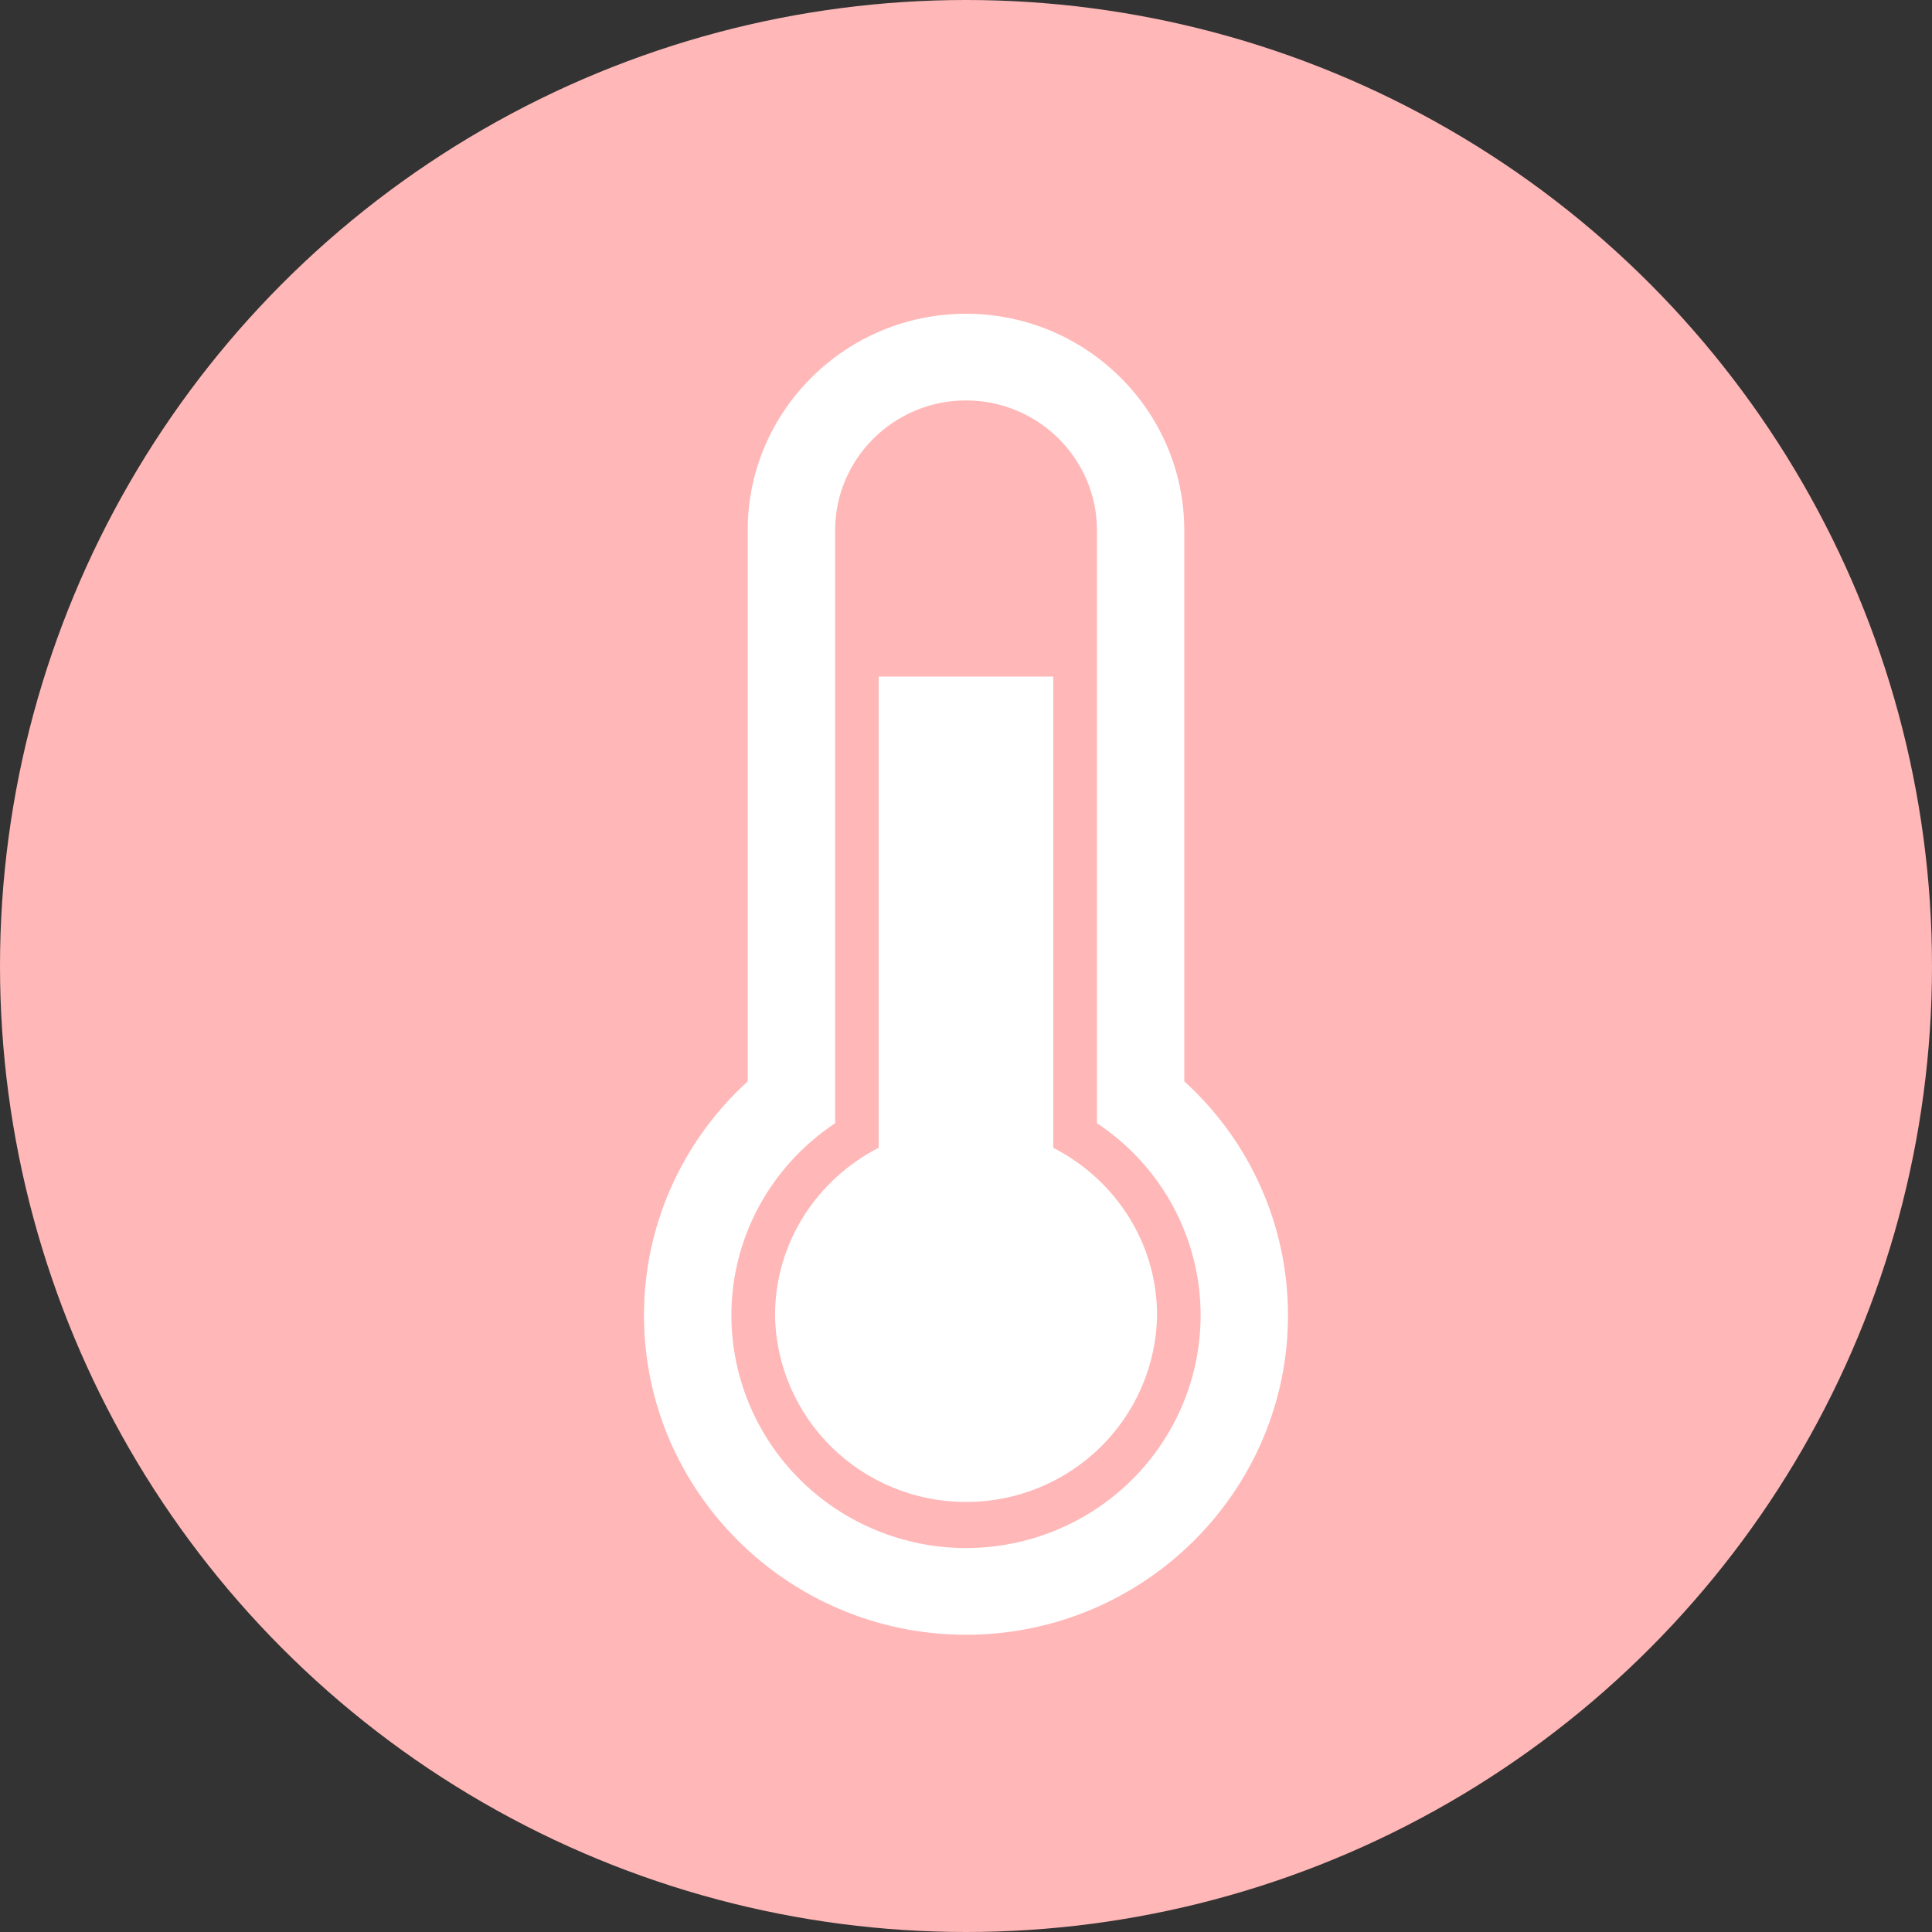<svg width="86" height="86" viewBox="0 0 86 86" fill="none" xmlns="http://www.w3.org/2000/svg">
<rect x="0" y="0" width="86" height="86" fill="#333333" stroke="none"/>
<circle cx="43" cy="43" r="43" fill="#FFB7B7"/>
<path d="M46.886 51.094V30.116H39.112V51.09C36.386 52.493 34.499 55.292 34.499 58.55C34.532 60.765 35.443 62.878 37.033 64.433C38.624 65.988 40.768 66.859 43.001 66.859C45.234 66.86 47.378 65.989 48.969 64.434C50.56 62.88 51.471 60.767 51.505 58.552C51.505 55.294 49.62 52.495 46.888 51.096L46.886 51.094ZM52.716 23.605C52.716 18.292 48.355 13.966 42.999 13.966C37.643 13.966 33.282 18.294 33.282 23.605V48.139C31.826 49.461 30.664 51.069 29.869 52.861C29.075 54.654 28.665 56.59 28.666 58.548C28.666 66.386 35.099 72.769 43.001 72.769C50.903 72.769 57.333 66.388 57.333 58.548C57.333 54.527 55.627 50.78 52.718 48.135V23.608L52.716 23.605ZM53.444 58.554C53.441 61.301 52.339 63.933 50.381 65.875C48.422 67.816 45.768 68.908 42.999 68.91C40.231 68.906 37.577 67.814 35.619 65.872C33.662 63.931 32.561 61.298 32.557 58.552C32.557 55.092 34.298 51.915 37.175 49.997V23.608C37.175 20.422 39.785 17.825 42.999 17.825C46.213 17.825 48.829 20.42 48.829 23.608V49.999C50.249 50.938 51.413 52.209 52.218 53.701C53.023 55.194 53.444 56.862 53.444 58.554Z" fill="white"/>
</svg>
